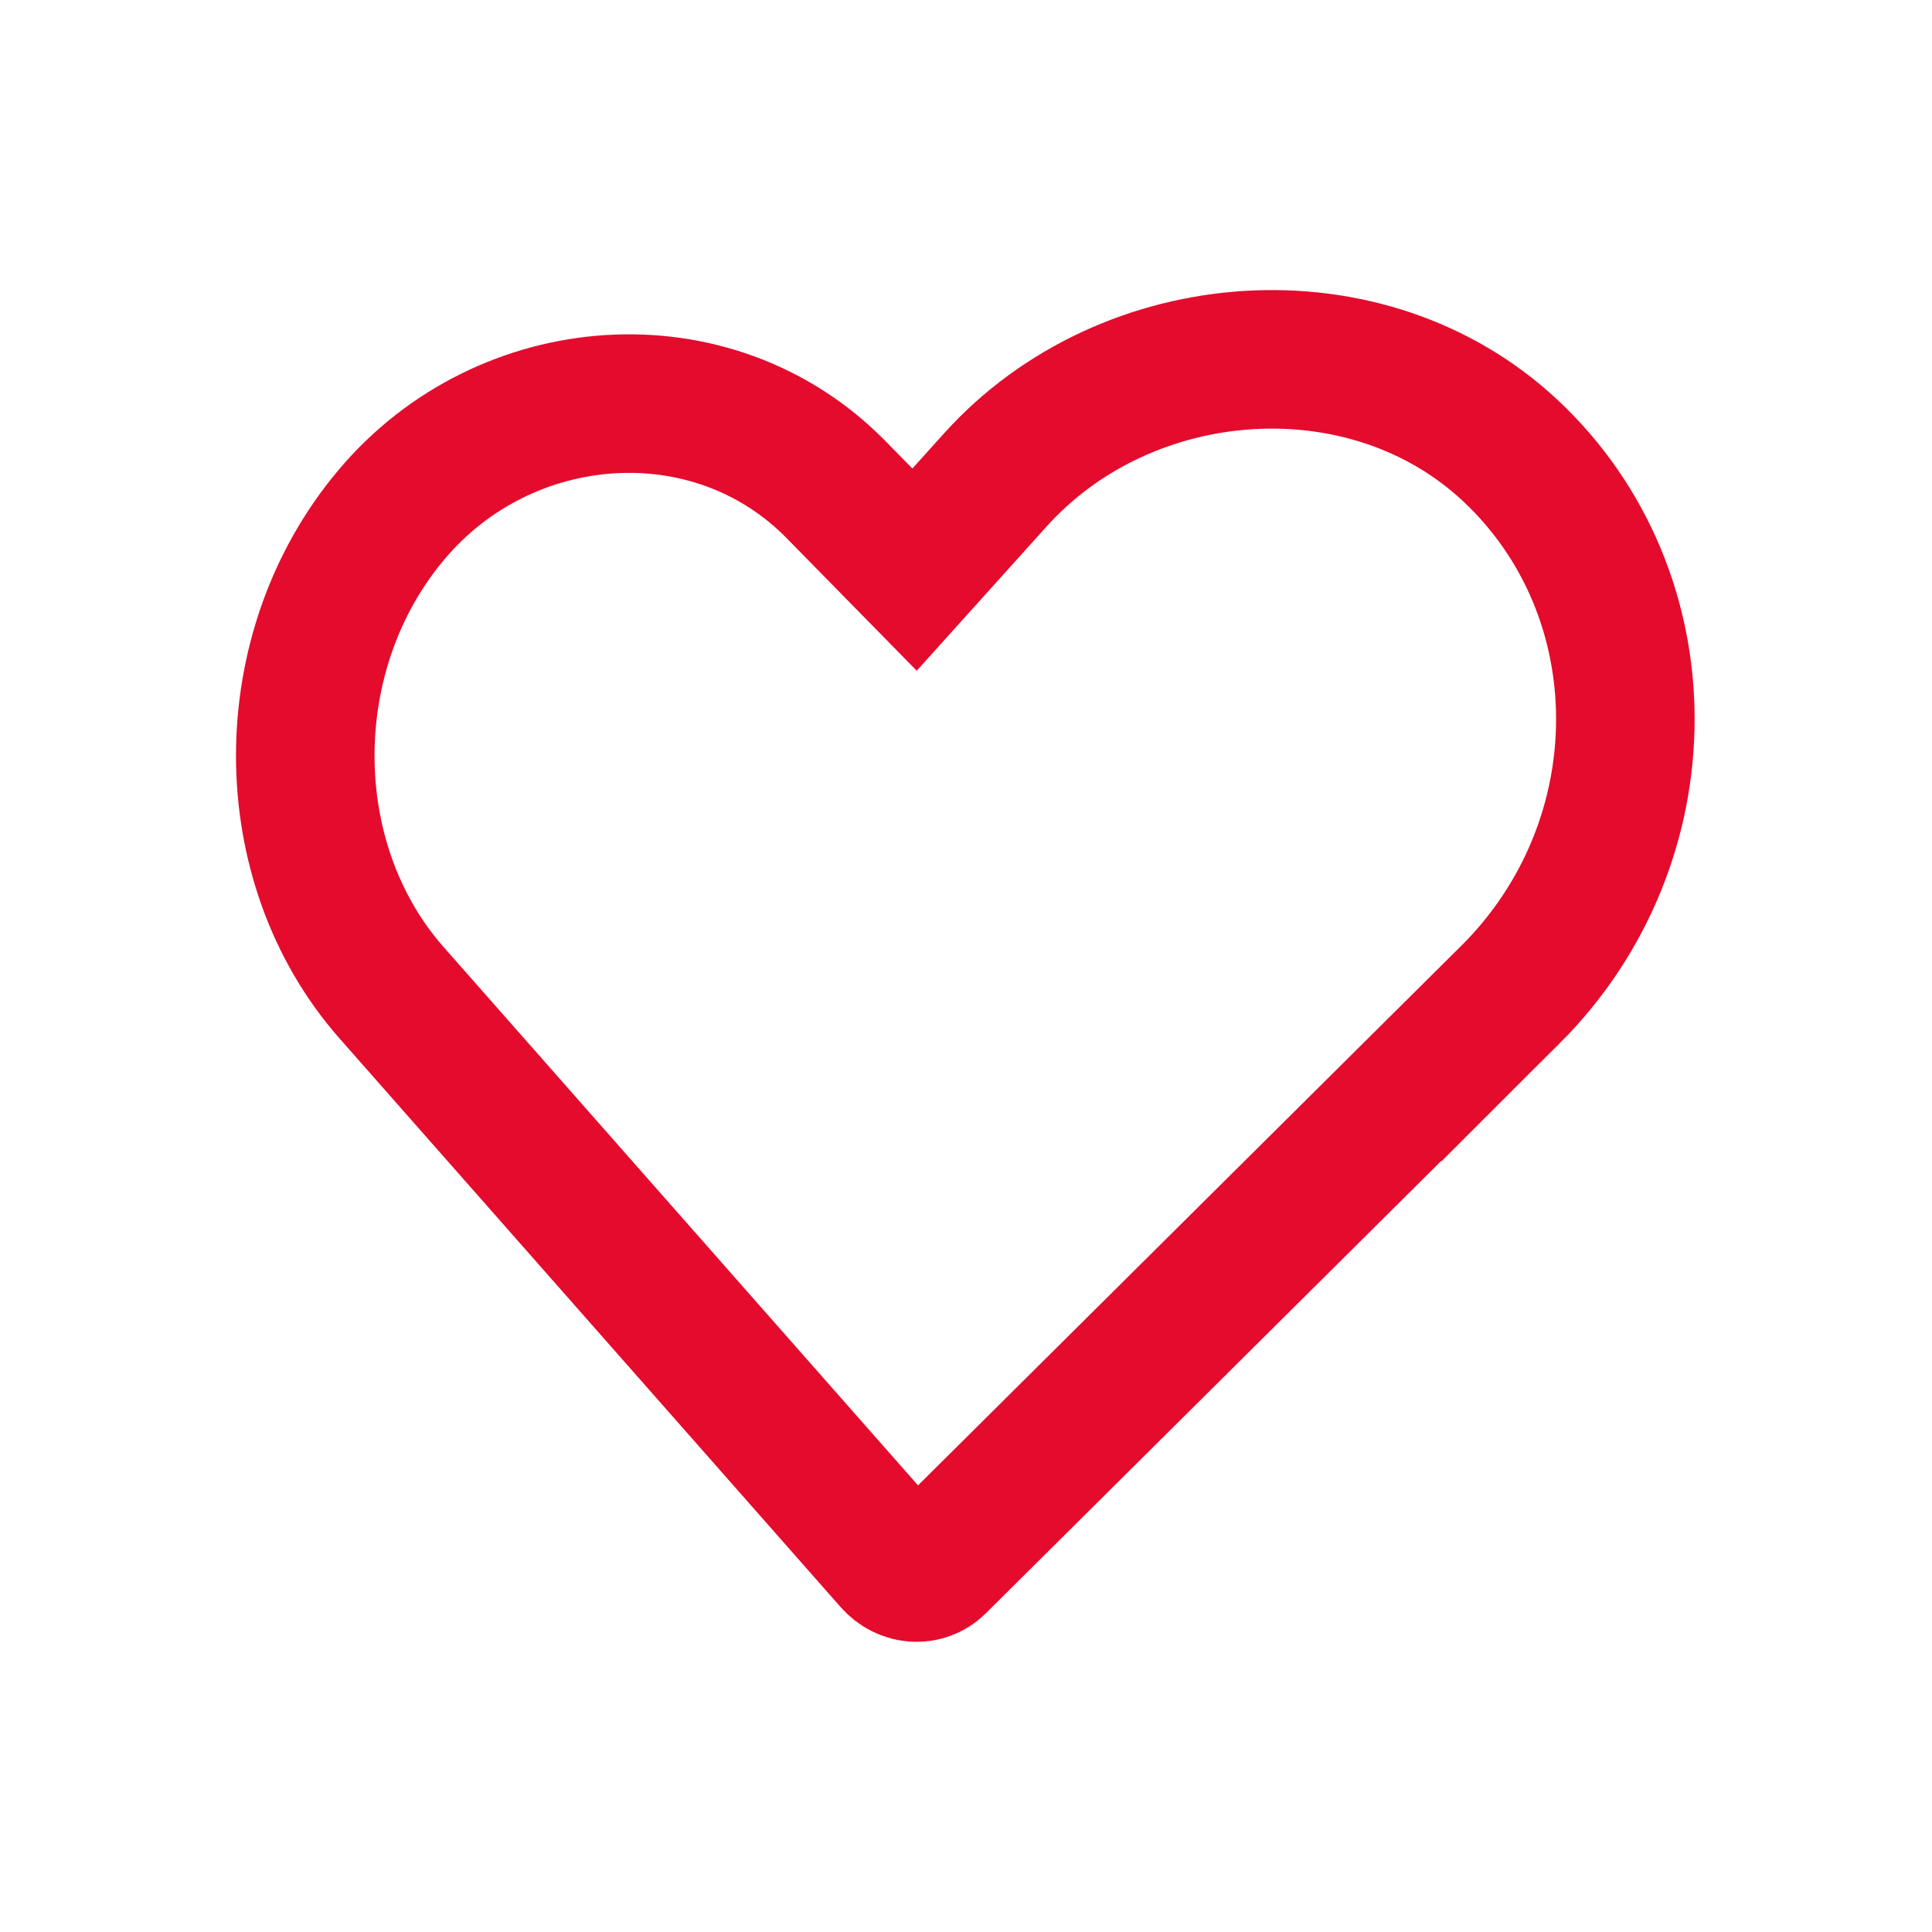 <svg width="48" height="48" viewBox="0 0 48 48" fill="none" xmlns="http://www.w3.org/2000/svg">
<path d="M37.53 24.706L23.28 38.861C22.971 39.167 22.475 39.132 22.173 38.786L9.721 24.656C6.872 21.413 6.872 16.177 9.721 12.793C12.547 9.425 17.696 9.037 20.767 12.16L22.722 14.152L24.719 11.934C27.997 8.284 33.968 7.86 37.53 11.2C41.332 14.765 41.332 20.913 37.53 24.707V24.706Z" stroke="#E40B2D" stroke-width="3.442"/>
</svg>
